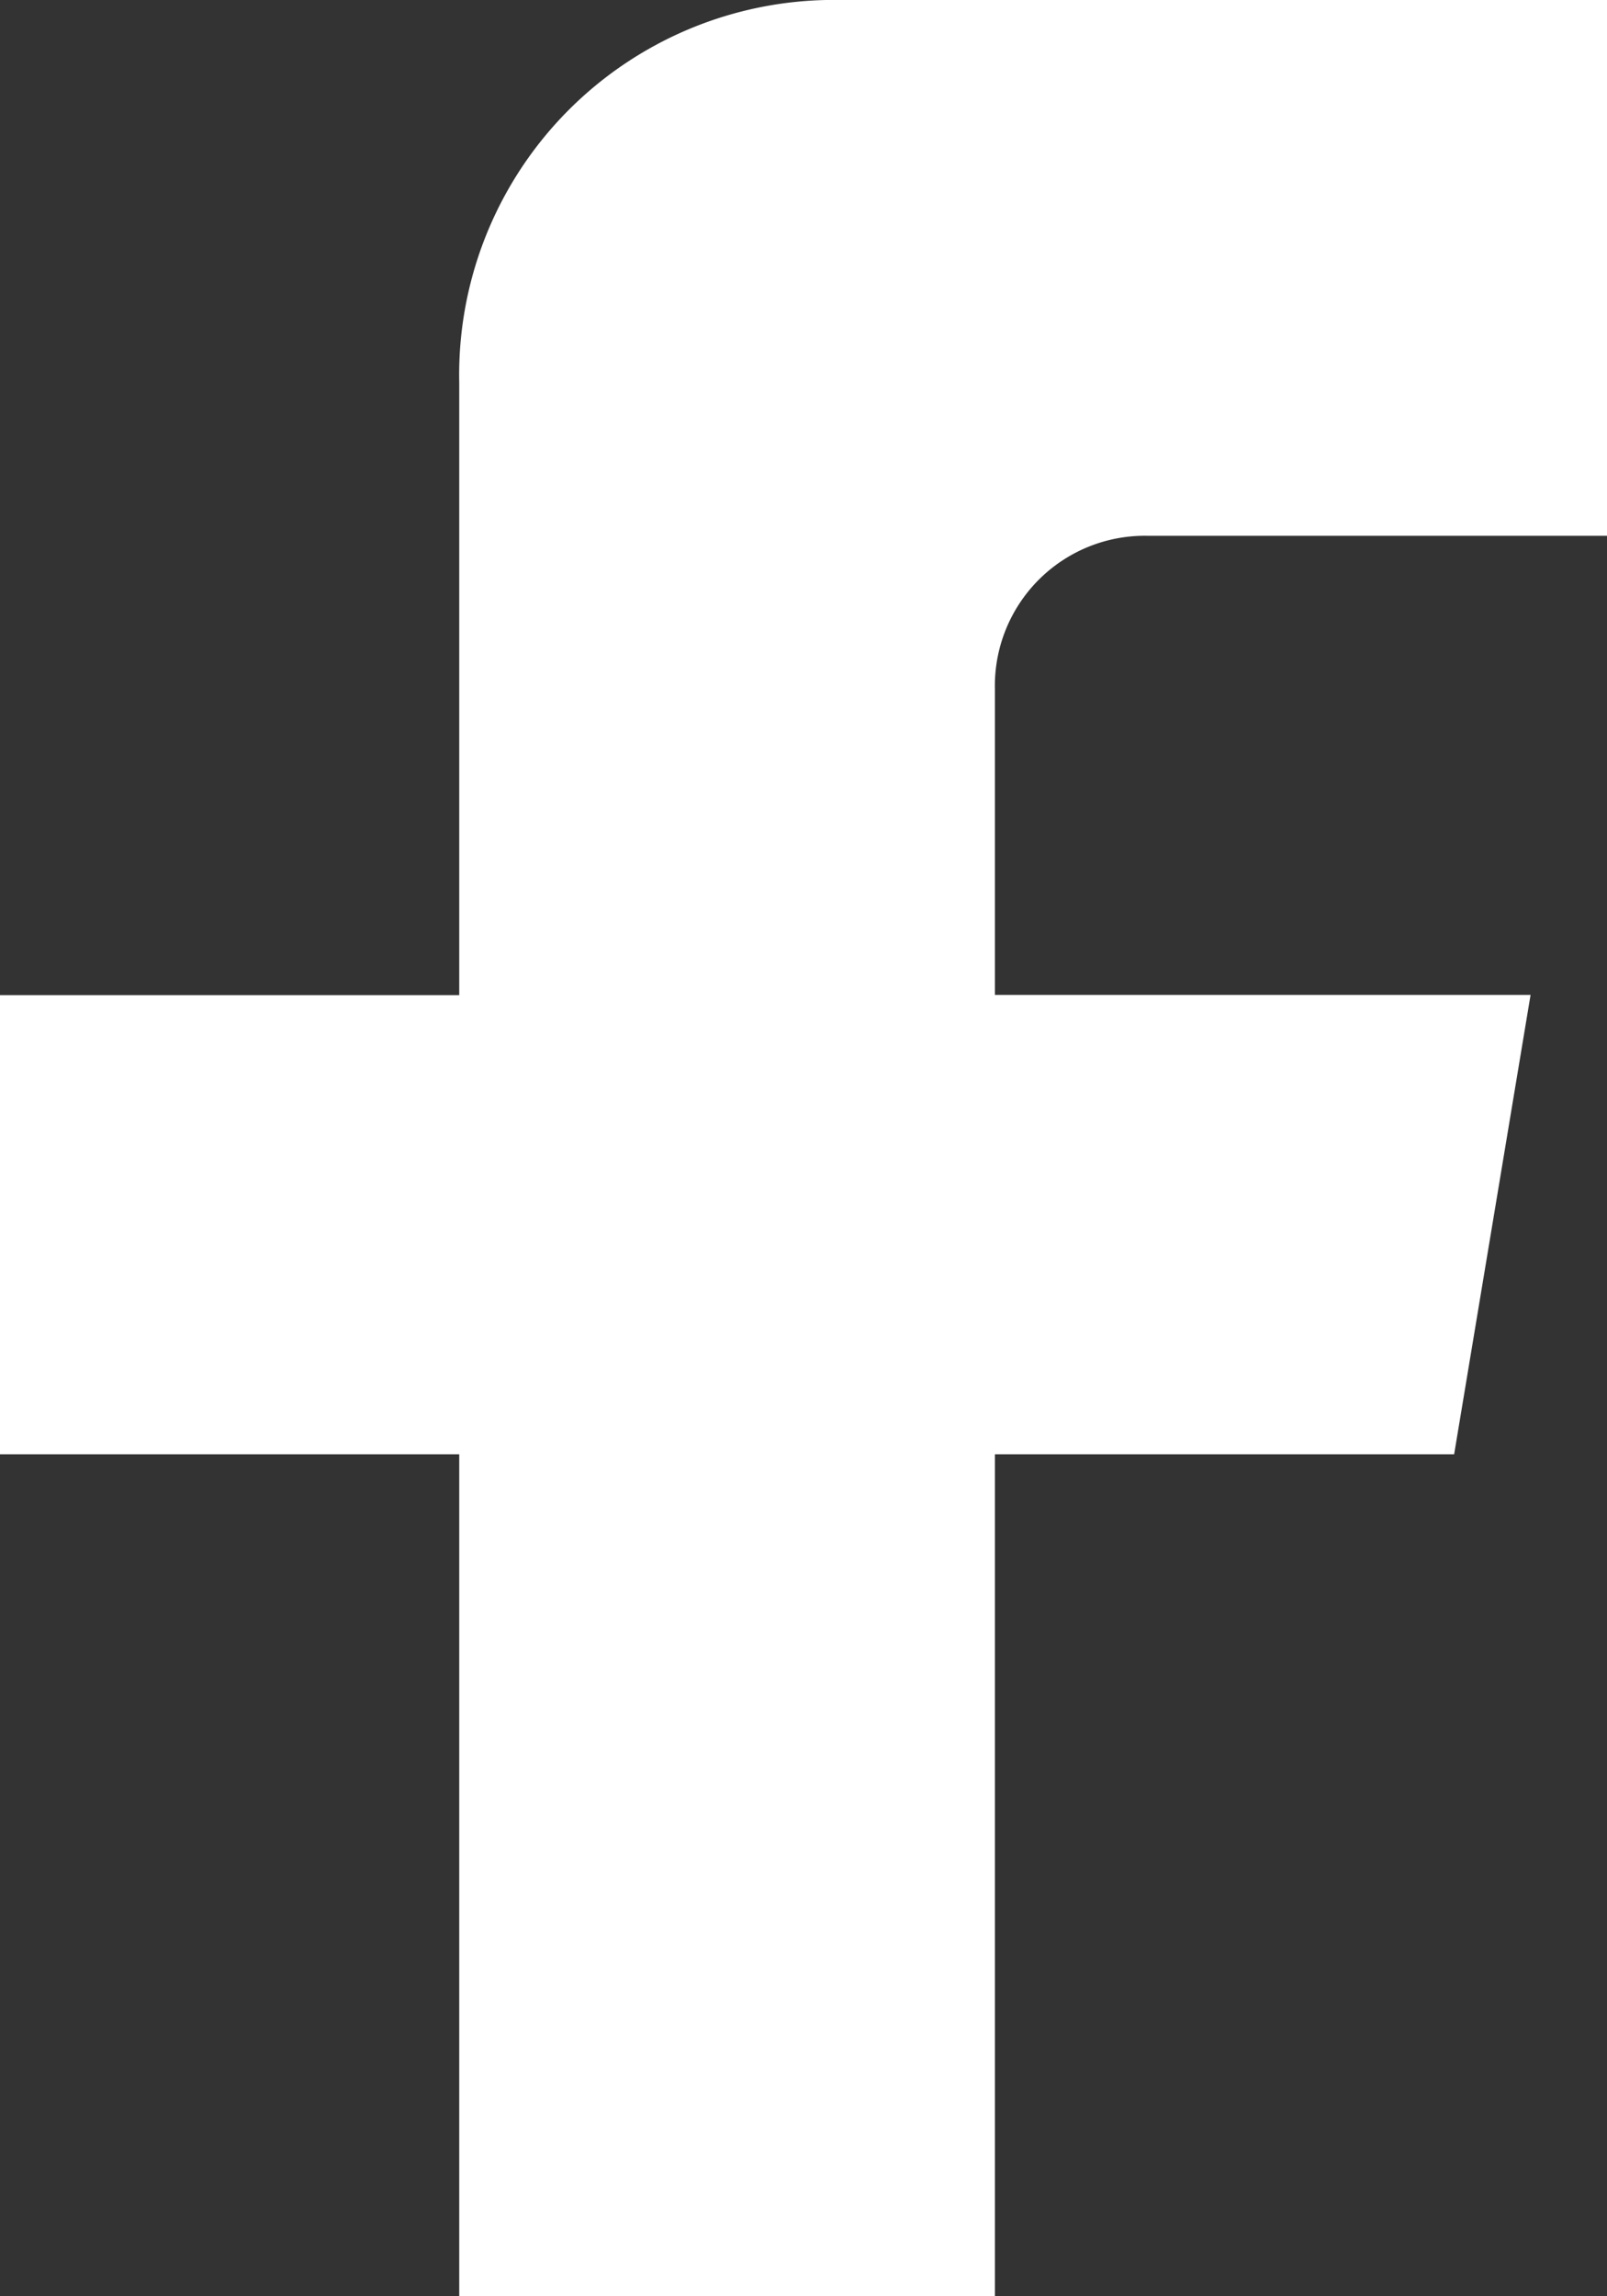 <svg xmlns="http://www.w3.org/2000/svg" width="7.254" height="10.363" viewBox="0 0 7.254 10.363">
  <rect x="0" y="0" width="7.254" height="10.363" fill="#333333" stroke="none"/>
  <g id="Grupo_36" data-name="Grupo 36" style="isolation: isolate">
    <g id="Componente_31_1" data-name="Componente 31 – 1" transform="translate(0 0)">
      <path id="Trazado_12" data-name="Trazado 12" d="M9.181,3.418h2.073V1H7.8A1.692,1.692,0,0,0,6.073,2.727V5.491H4V7.563H6.073v3.8H8.491v-3.8h2.073l.345-2.073H8.491V4.109A.677.677,0,0,1,9.181,3.418Z" transform="translate(-4 -1)" fill="#fff"/>
    </g>
  </g>
</svg>
